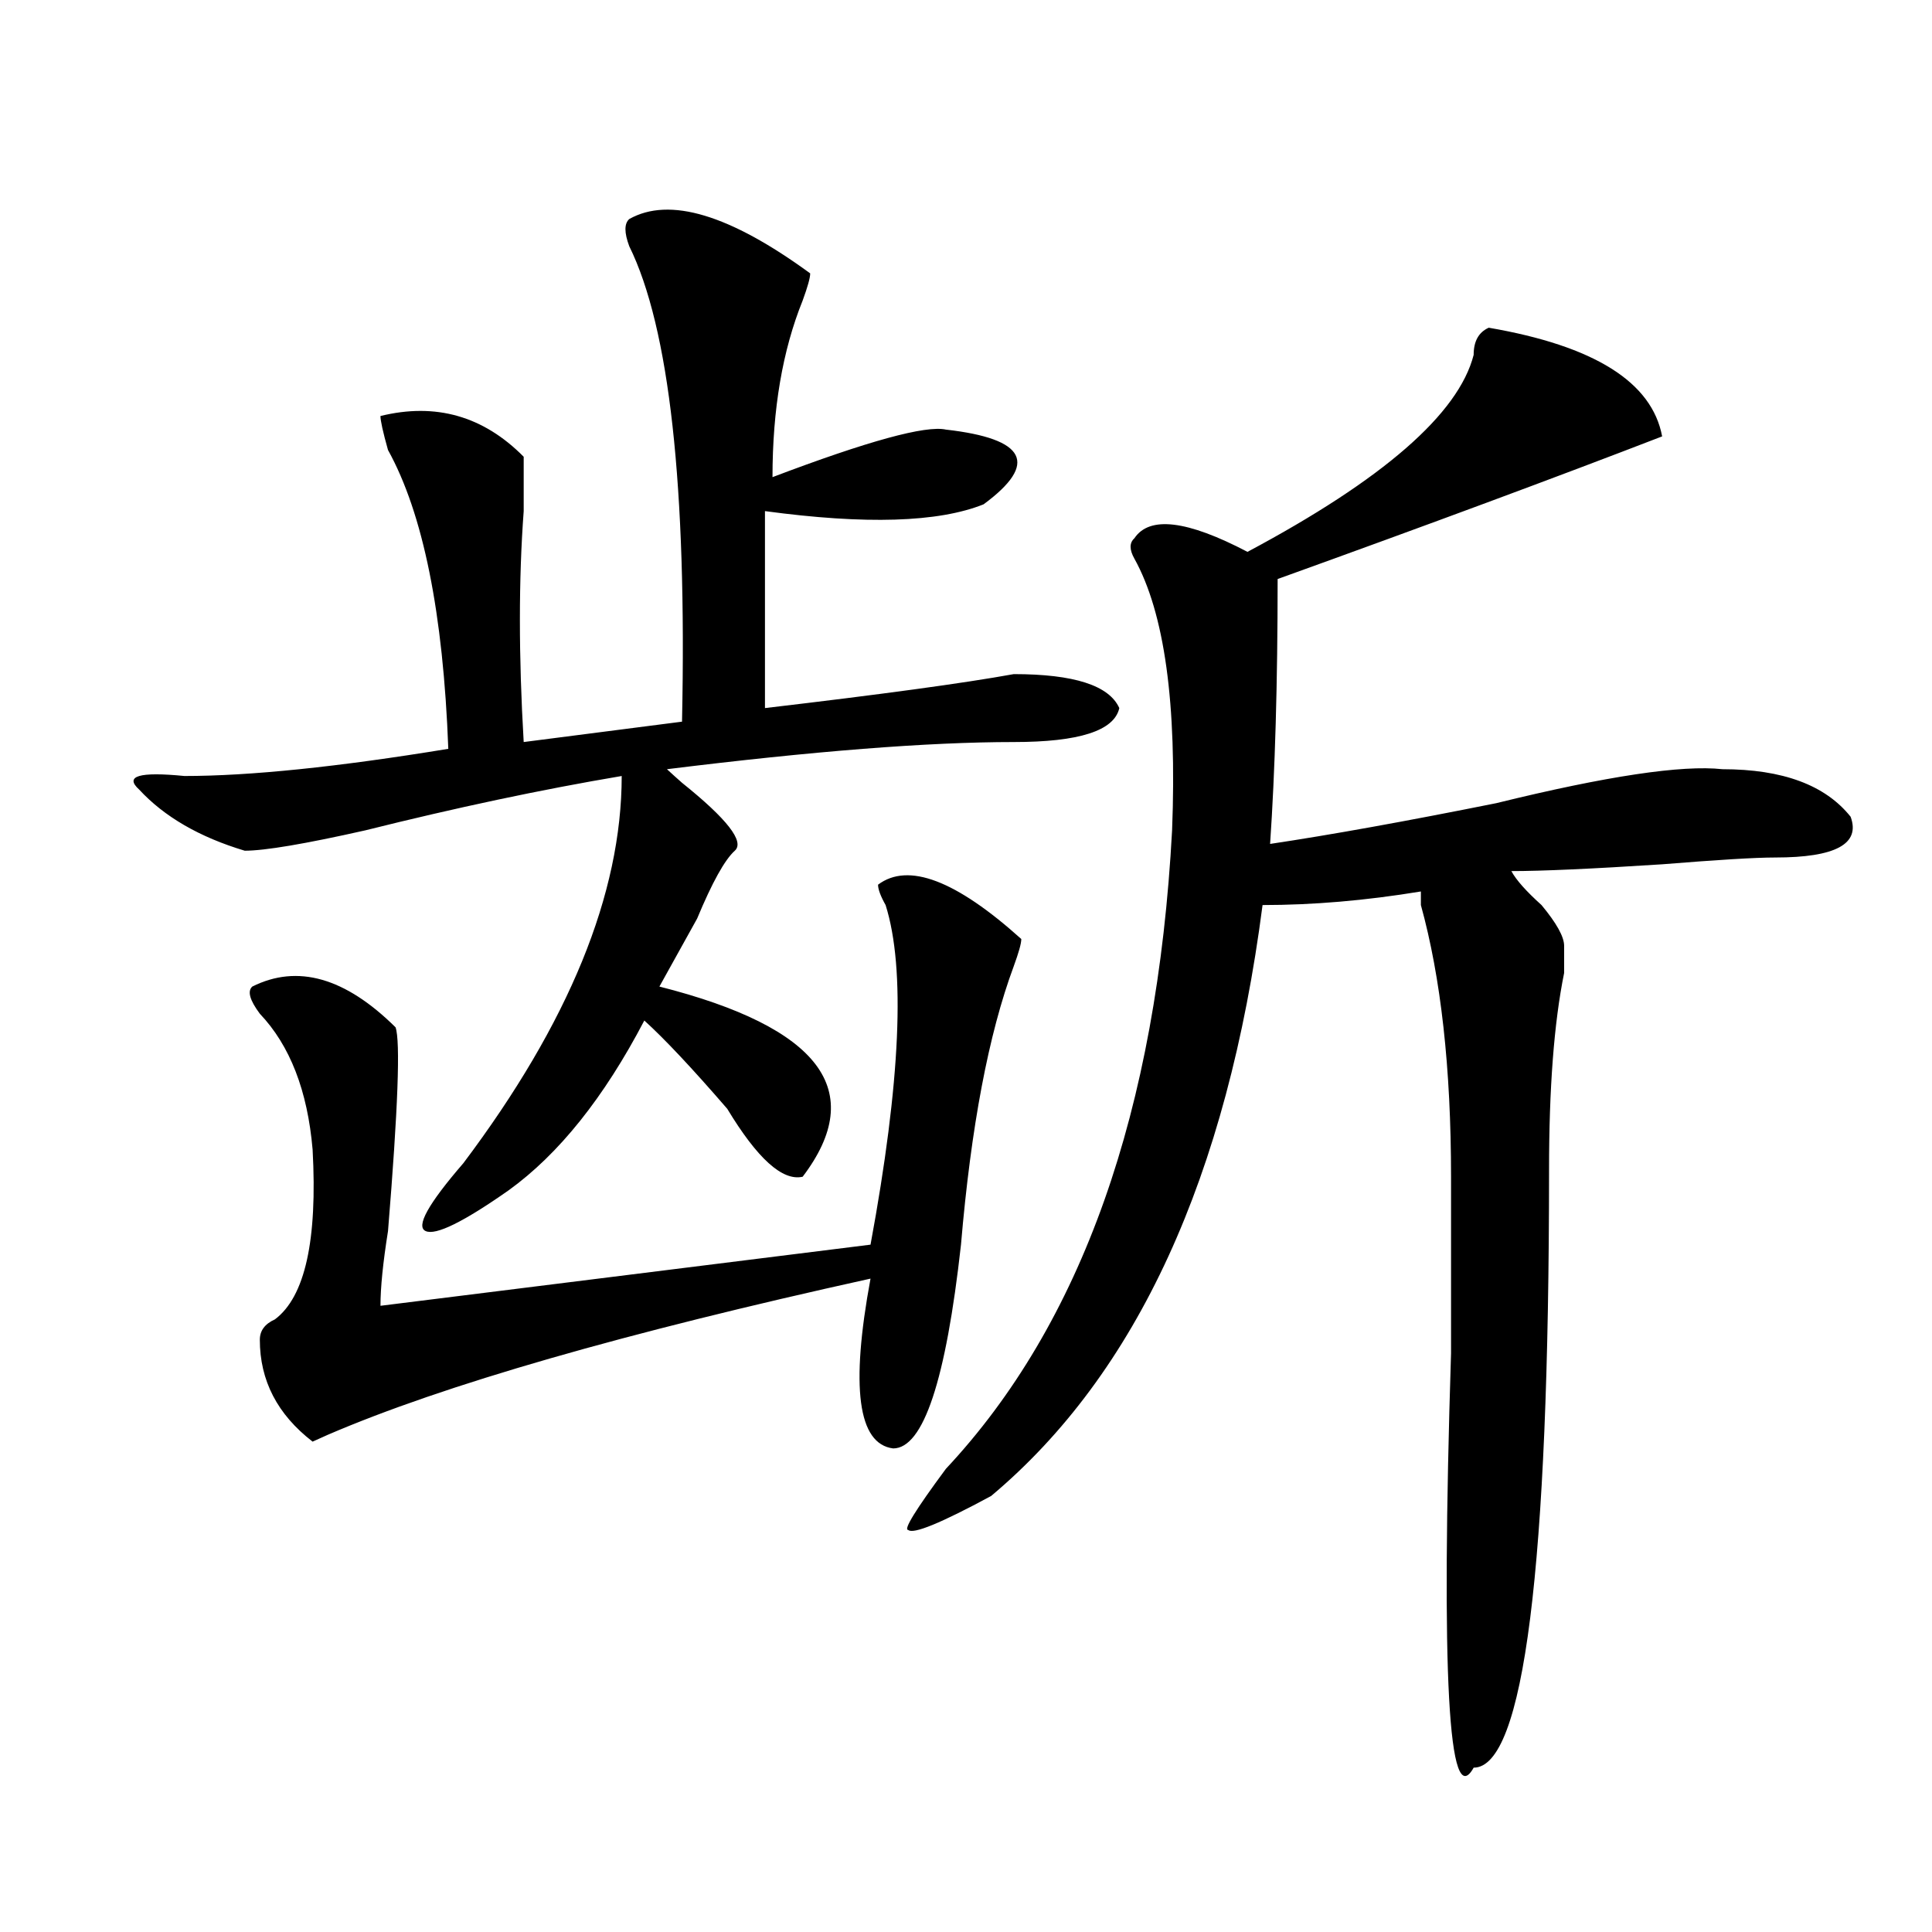 <?xml version="1.0" encoding="utf-8"?>
<!-- Generator: Adobe Illustrator 16.0.0, SVG Export Plug-In . SVG Version: 6.00 Build 0)  -->
<!DOCTYPE svg PUBLIC "-//W3C//DTD SVG 1.1//EN" "http://www.w3.org/Graphics/SVG/1.1/DTD/svg11.dtd">
<svg version="1.1" id="图层_1" xmlns="http://www.w3.org/2000/svg" xmlns:xlink="http://www.w3.org/1999/xlink" x="0px" y="0px"
	 width="1000px" height="1000px" viewBox="0 0 1000 1000" enable-background="new 0 0 1000 1000" xml:space="preserve">
<path d="M325.699,113.375c20.792-11.7,52.011-2.307,93.656,28.125c0,2.362-1.342,7.031-3.902,14.063
	c-10.427,25.818-15.609,56.25-15.609,91.406c49.389-18.731,79.327-26.916,89.754-24.609c41.584,4.725,48.108,17.578,19.512,38.672
	c-23.414,9.394-61.157,10.547-113.168,3.516V366.5c59.815-7.031,102.741-12.854,128.777-17.578c31.219,0,49.389,5.878,54.633,17.578
	c-2.622,11.756-20.854,17.578-54.633,17.578c-44.268,0-104.083,4.725-179.508,14.063c2.561,2.362,5.183,4.725,7.805,7.031
	c23.414,18.787,32.499,30.487,27.316,35.156c-5.244,4.725-11.707,16.425-19.512,35.156c-7.805,14.063-14.329,25.818-19.512,35.156
	c83.229,21.094,107.924,53.943,74.145,98.438c-10.427,2.362-23.414-9.338-39.023-35.156c-18.231-21.094-32.561-36.31-42.926-45.703
	c-20.854,39.881-44.268,69.159-70.242,87.891c-23.414,16.425-37.743,23.456-42.926,21.094c-5.244-2.307,1.28-14.063,19.512-35.156
	c54.633-72.619,81.949-139.416,81.949-200.391c-41.646,7.031-85.852,16.425-132.68,28.125
	c-31.219,7.031-52.072,10.547-62.438,10.547c-23.414-7.031-41.646-17.578-54.633-31.641c-7.805-7.031,0-9.338,23.414-7.031
	c33.779,0,79.327-4.669,136.582-14.063c-2.622-70.313-13.049-121.838-31.219-154.688c-2.622-9.338-3.902-15.216-3.902-17.578
	c28.597-7.031,53.291,0,74.145,21.094c0,4.725,0,14.063,0,28.125c-2.622,35.156-2.622,75.037,0,119.531l81.949-10.547
	c2.561-121.838-6.524-203.906-27.316-246.094C323.077,120.406,323.077,115.737,325.699,113.375z M454.477,457.906
	c15.609-11.7,40.304-2.307,74.145,28.125c0,2.362-1.342,7.031-3.902,14.063c-13.049,35.156-22.134,83.222-27.316,144.141
	c-7.805,70.313-19.512,105.469-35.121,105.469c-18.231-2.307-22.134-31.641-11.707-87.891
	c-127.497,28.125-221.153,55.097-280.969,80.859l-7.805,3.516c-18.231-14.063-27.316-31.641-27.316-52.734
	c0-4.669,2.561-8.185,7.805-10.547c15.609-11.7,22.072-40.979,19.512-87.891c-2.622-30.432-11.707-53.888-27.316-70.313
	c-5.244-7.031-6.524-11.7-3.902-14.063c23.414-11.7,48.108-4.669,74.145,21.094c2.561,7.031,1.28,42.188-3.902,105.469
	c-2.622,16.425-3.902,29.334-3.902,38.672l253.652-31.641c15.609-84.375,18.17-142.932,7.805-175.781
	C455.757,463.784,454.477,460.269,454.477,457.906z M770.566,169.625c54.633,9.394,84.51,28.125,89.754,56.25
	c-54.633,21.094-120.973,45.703-199.02,73.828c0,53.943-1.342,99.646-3.902,137.109c31.219-4.669,70.242-11.7,117.07-21.094
	c57.193-14.063,96.217-19.885,117.07-17.578c31.219,0,53.291,8.24,66.34,24.609c5.183,14.063-7.805,21.094-39.023,21.094
	c-10.427,0-29.938,1.209-58.535,3.516c-36.463,2.362-62.438,3.516-78.047,3.516c2.561,4.725,7.805,10.547,15.609,17.578
	c7.805,9.394,11.707,16.425,11.707,21.094c0,2.362,0,7.031,0,14.063c-5.244,25.818-7.805,59.766-7.805,101.953
	c0,206.213-13.049,309.375-39.023,309.375c-13.049,23.4-16.951-48.065-11.707-214.453c0-37.463,0-67.95,0-91.406
	c0-56.25-5.244-103.106-15.609-140.625c0-2.307,0-4.669,0-7.031c-28.658,4.725-55.975,7.031-81.949,7.031
	c-18.231,140.625-65.06,242.578-140.484,305.859c-26.036,14.063-40.365,19.94-42.926,17.578c-2.622,0,3.902-10.547,19.512-31.641
	c70.242-74.981,109.266-185.119,117.07-330.469c2.561-65.588-3.902-112.5-19.512-140.625c-2.622-4.669-2.622-8.185,0-10.547
	c7.805-11.7,27.316-9.338,58.535,7.031c70.242-37.463,109.266-71.466,117.07-101.953
	C762.762,176.656,765.322,171.987,770.566,169.625z"/>
</svg>
